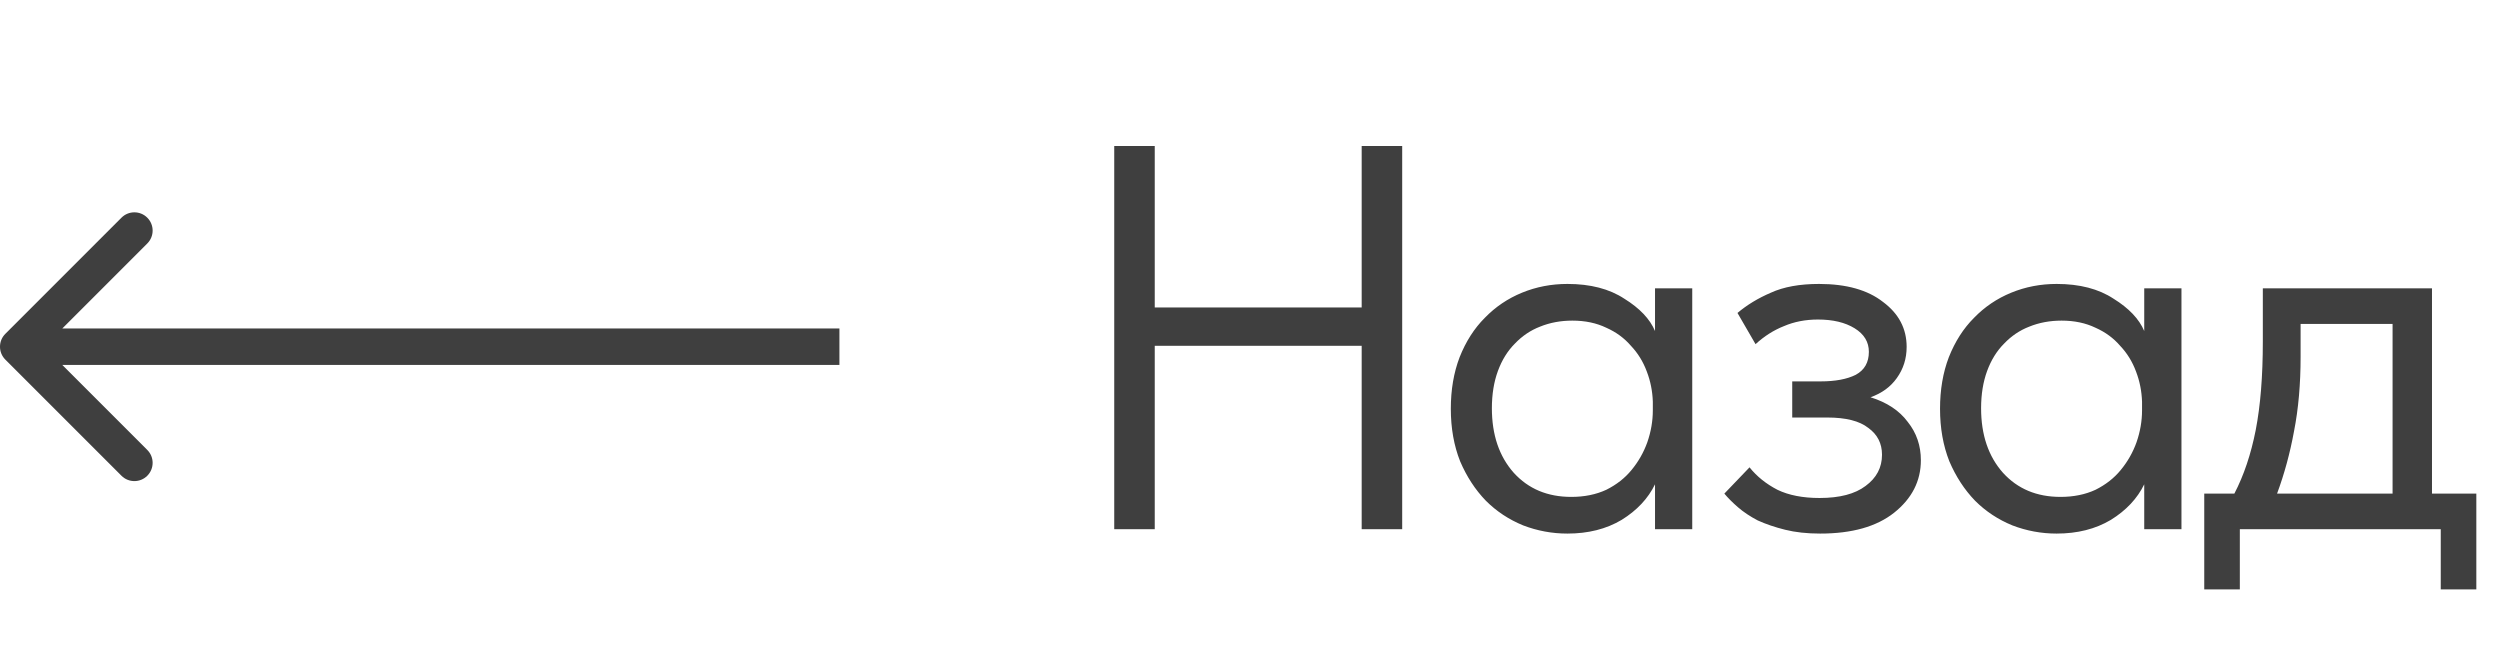 <?xml version="1.0" encoding="UTF-8"?> <svg xmlns="http://www.w3.org/2000/svg" width="137" height="36" viewBox="0 0 137 36" fill="none"><path d="M74.62 18.95H63.28V29H61.06V8H63.28V16.85H74.62V8H76.84V29H74.62V18.95ZM85.895 29.24C85.055 29.24 84.245 29.09 83.465 28.79C82.685 28.47 82.005 28.02 81.425 27.44C80.845 26.84 80.375 26.12 80.015 25.28C79.675 24.42 79.505 23.46 79.505 22.4C79.505 21.36 79.665 20.42 79.985 19.58C80.325 18.72 80.785 18 81.365 17.42C81.945 16.82 82.625 16.36 83.405 16.04C84.185 15.72 85.015 15.56 85.895 15.56C87.155 15.56 88.195 15.83 89.015 16.37C89.855 16.89 90.415 17.48 90.695 18.14V15.8H92.735V29H90.695V26.54C90.315 27.32 89.705 27.97 88.865 28.49C88.025 28.99 87.035 29.24 85.895 29.24ZM86.105 27.23C86.825 27.23 87.465 27.1 88.025 26.84C88.585 26.56 89.045 26.2 89.405 25.76C89.785 25.3 90.075 24.79 90.275 24.23C90.475 23.65 90.575 23.07 90.575 22.49V22.01C90.555 21.43 90.445 20.88 90.245 20.36C90.045 19.82 89.755 19.35 89.375 18.95C89.015 18.53 88.565 18.2 88.025 17.96C87.485 17.7 86.865 17.57 86.165 17.57C85.525 17.57 84.935 17.68 84.395 17.9C83.875 18.1 83.415 18.41 83.015 18.83C82.615 19.23 82.305 19.73 82.085 20.33C81.865 20.93 81.755 21.61 81.755 22.37C81.755 23.83 82.155 25.01 82.955 25.91C83.755 26.79 84.805 27.23 86.105 27.23ZM99.744 29.24C99.024 29.24 98.384 29.17 97.824 29.03C97.264 28.89 96.764 28.72 96.324 28.52C95.904 28.3 95.544 28.06 95.244 27.8C94.944 27.54 94.694 27.29 94.494 27.05L95.874 25.61C96.274 26.11 96.784 26.52 97.404 26.84C98.024 27.14 98.794 27.29 99.714 27.29C100.814 27.29 101.654 27.07 102.234 26.63C102.834 26.19 103.134 25.62 103.134 24.92C103.134 24.3 102.884 23.81 102.384 23.45C101.904 23.07 101.154 22.88 100.134 22.88H98.214V20.9H99.774C100.574 20.9 101.214 20.78 101.694 20.54C102.174 20.28 102.414 19.86 102.414 19.28C102.414 18.74 102.154 18.31 101.634 17.99C101.114 17.67 100.444 17.51 99.624 17.51C98.944 17.51 98.324 17.63 97.764 17.87C97.204 18.09 96.684 18.42 96.204 18.86L95.214 17.15C95.734 16.71 96.344 16.34 97.044 16.04C97.744 15.72 98.624 15.56 99.684 15.56C101.184 15.56 102.354 15.89 103.194 16.55C104.054 17.19 104.484 18.01 104.484 19.01C104.484 19.65 104.304 20.22 103.944 20.72C103.604 21.2 103.124 21.55 102.504 21.77C103.404 22.05 104.084 22.5 104.544 23.12C105.024 23.72 105.264 24.42 105.264 25.22C105.264 26.36 104.774 27.32 103.794 28.1C102.834 28.86 101.484 29.24 99.744 29.24ZM112.704 29.24C111.864 29.24 111.054 29.09 110.274 28.79C109.494 28.47 108.814 28.02 108.234 27.44C107.654 26.84 107.184 26.12 106.824 25.28C106.484 24.42 106.314 23.46 106.314 22.4C106.314 21.36 106.474 20.42 106.794 19.58C107.134 18.72 107.594 18 108.174 17.42C108.754 16.82 109.434 16.36 110.214 16.04C110.994 15.72 111.824 15.56 112.704 15.56C113.964 15.56 115.004 15.83 115.824 16.37C116.664 16.89 117.224 17.48 117.504 18.14V15.8H119.544V29H117.504V26.54C117.124 27.32 116.514 27.97 115.674 28.49C114.834 28.99 113.844 29.24 112.704 29.24ZM112.914 27.23C113.634 27.23 114.274 27.1 114.834 26.84C115.394 26.56 115.854 26.2 116.214 25.76C116.594 25.3 116.884 24.79 117.084 24.23C117.284 23.65 117.384 23.07 117.384 22.49V22.01C117.364 21.43 117.254 20.88 117.054 20.36C116.854 19.82 116.564 19.35 116.184 18.95C115.824 18.53 115.374 18.2 114.834 17.96C114.294 17.7 113.674 17.57 112.974 17.57C112.334 17.57 111.744 17.68 111.204 17.9C110.684 18.1 110.224 18.41 109.824 18.83C109.424 19.23 109.114 19.73 108.894 20.33C108.674 20.93 108.564 21.61 108.564 22.37C108.564 23.83 108.964 25.01 109.764 25.91C110.564 26.79 111.614 27.23 112.914 27.23ZM120.793 27.05H122.443C122.963 26.05 123.353 24.89 123.613 23.57C123.873 22.23 124.003 20.61 124.003 18.71V15.8H133.273V27.05H135.703V32.3H133.753V29H122.743V32.3H120.793V27.05ZM126.073 19.55C126.073 21.05 125.953 22.41 125.713 23.63C125.493 24.83 125.183 25.97 124.783 27.05H131.113V17.75H126.073V19.55Z" fill="#3F3F3F"></path><path d="M0.293 18.293C-0.098 18.683 -0.098 19.317 0.293 19.707L6.657 26.071C7.047 26.462 7.681 26.462 8.071 26.071C8.462 25.68 8.462 25.047 8.071 24.657L2.414 19L8.071 13.343C8.462 12.953 8.462 12.319 8.071 11.929C7.681 11.538 7.047 11.538 6.657 11.929L0.293 18.293ZM46 19V18L1 18V19V20L46 20V19Z" fill="#3F3F3F"></path></svg> 